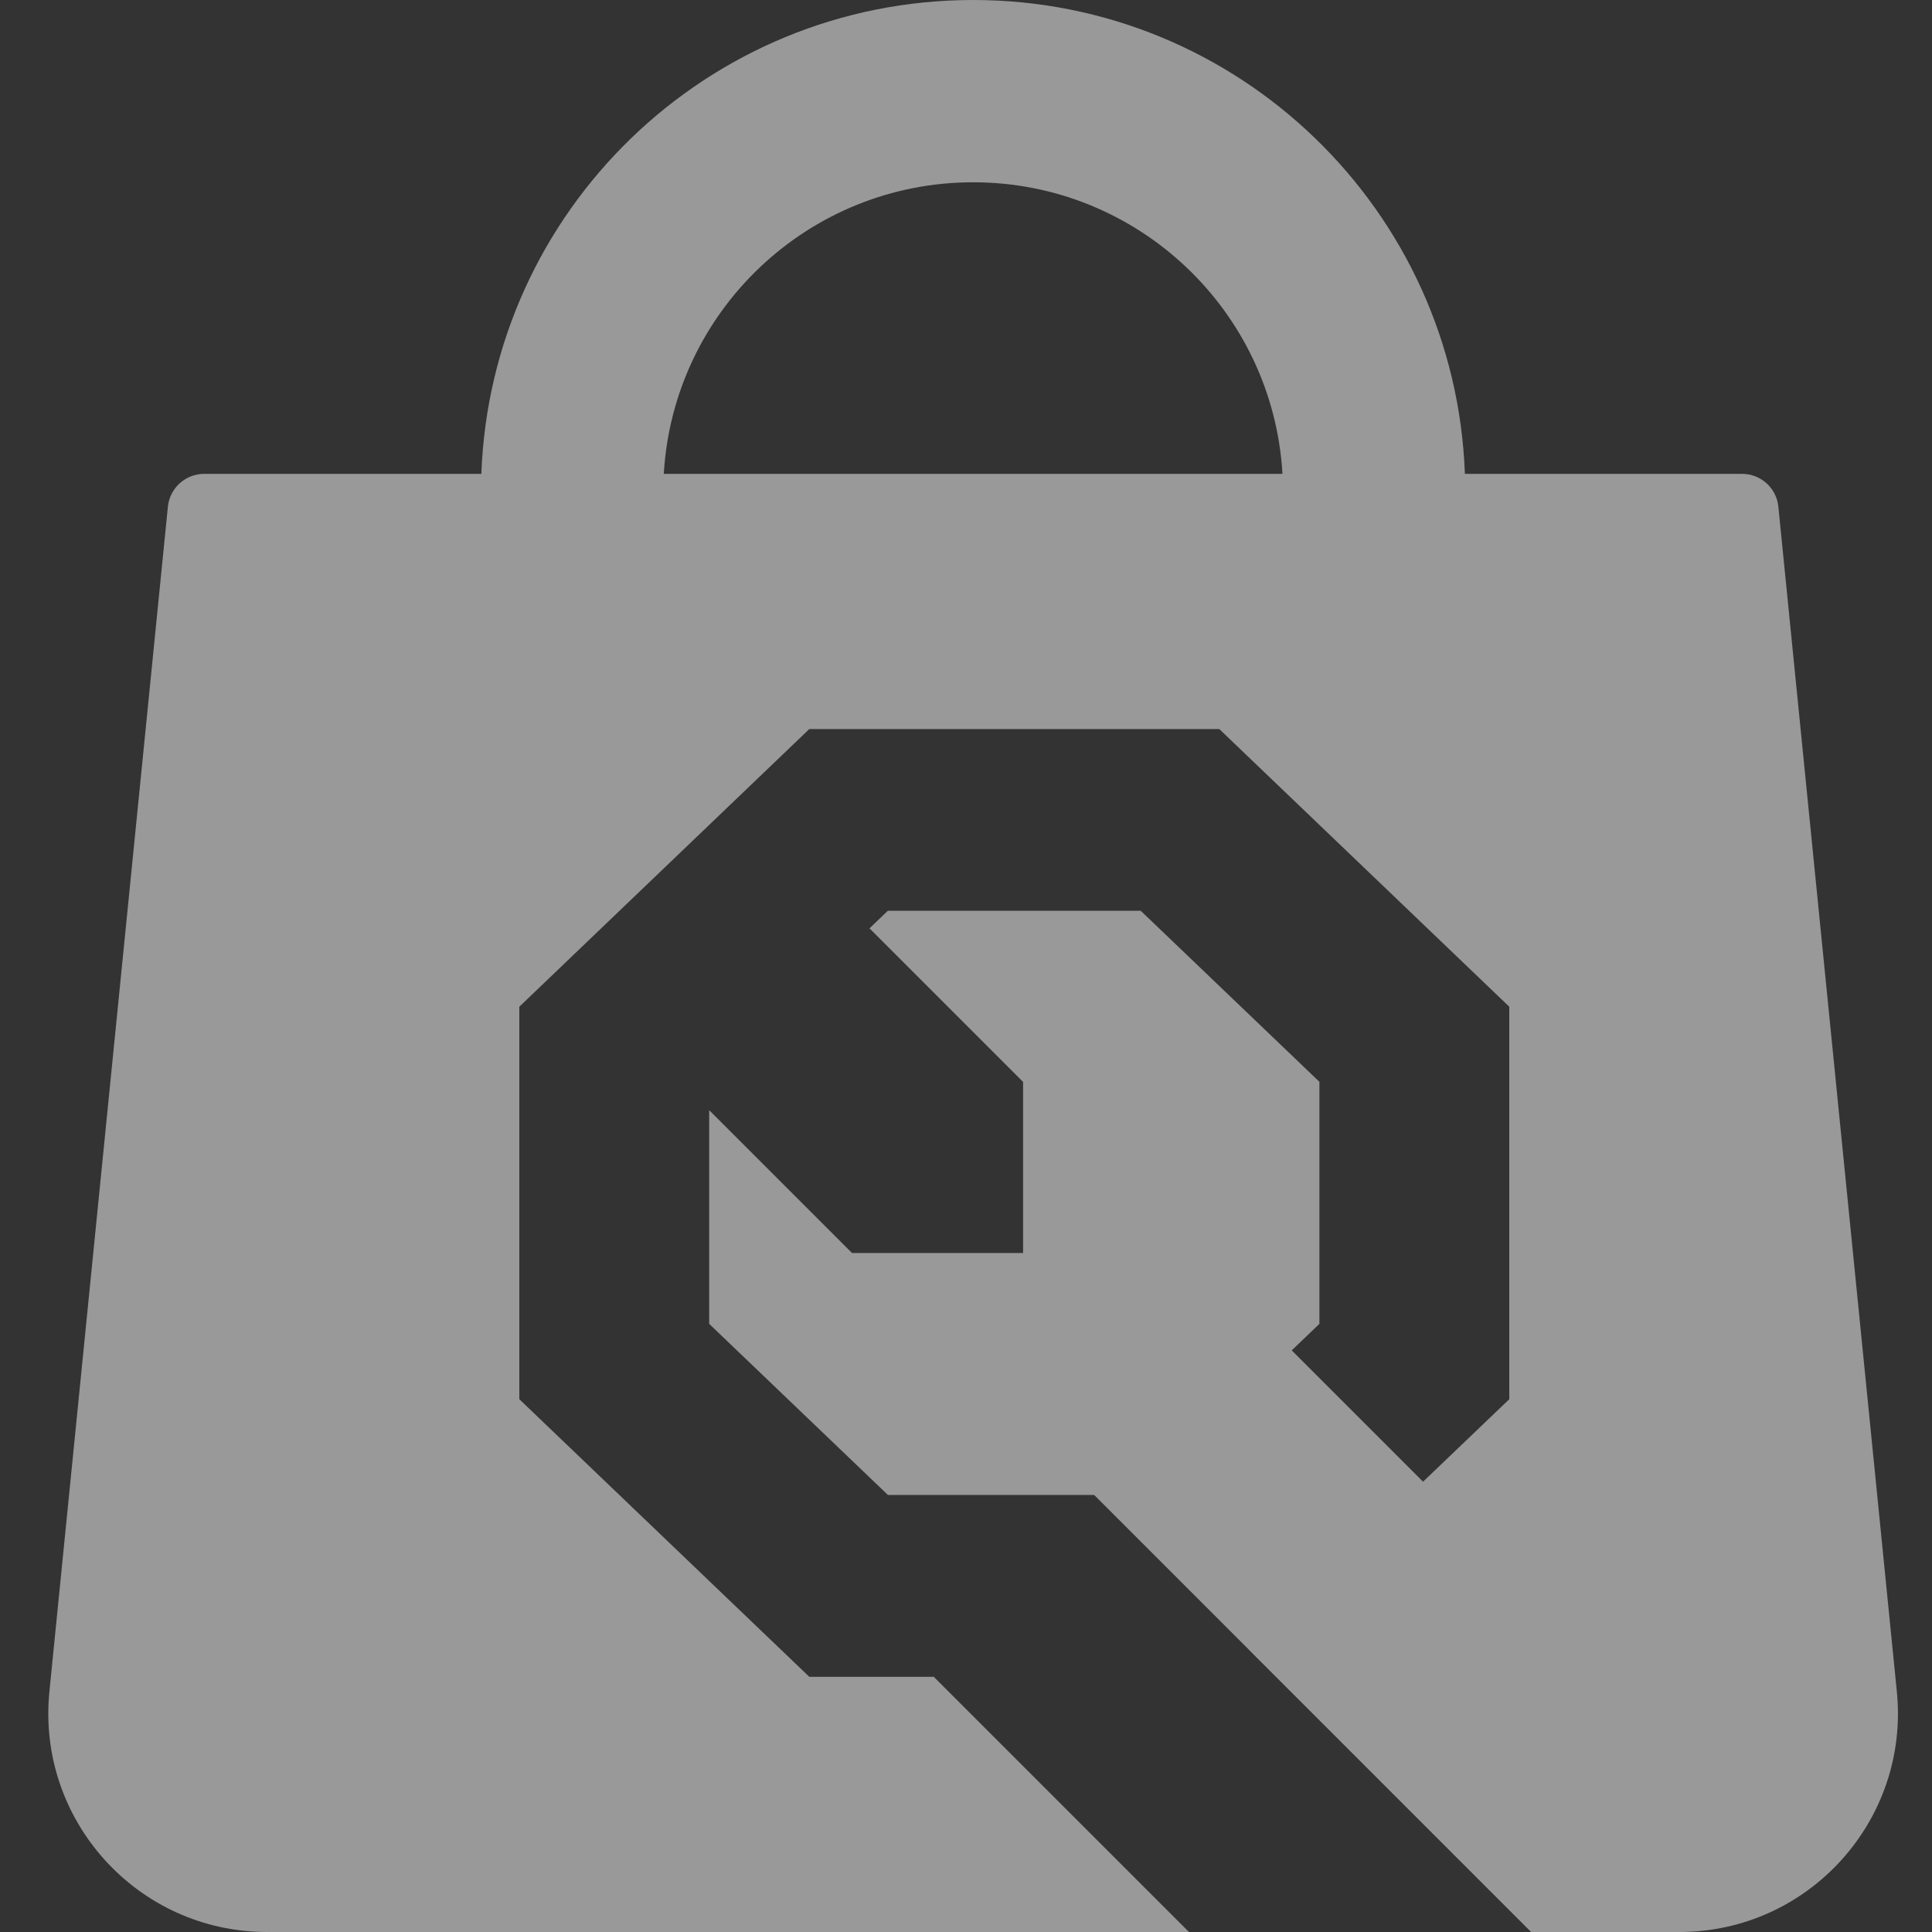 <svg xmlns="http://www.w3.org/2000/svg" width="40" height="40" viewBox="0 0 40 40" fill="none">
    <rect x="0" y="0" width="40" height="40" fill="#333333" stroke="none"/>
    <g>
        <path fill-rule="evenodd" clip-rule="evenodd"
            d="M20.148 3.774C23.564 3.774 26.357 6.444 26.552 9.811H13.743C13.939 6.444 16.731 3.774 20.148 3.774ZM4.227 9.811H9.966C10.164 4.359 14.647 0 20.148 0C25.648 0 30.131 4.359 30.329 9.811H36.068C36.456 9.811 36.781 10.105 36.819 10.491L39.272 35.021C39.539 37.687 37.446 40 34.767 40L31.7 40L25.843 34.143L25.844 34.142L22.653 30.951L18.383 30.951L14.683 27.409L14.683 22.985L17.64 25.942H21.182L21.182 22.4L18.002 19.22L18.383 18.856H23.617L27.317 22.398L27.317 27.409L26.744 27.958L29.463 30.677L31.248 28.969V20.843L25.244 15.094H16.756L10.752 20.843L10.752 28.969L16.756 34.717H19.333L24.616 40L5.529 40C2.85 40 0.756 37.687 1.023 35.021L3.476 10.491C3.515 10.105 3.839 9.811 4.227 9.811Z"
            fill="white" fill-opacity="0.5" />
    </g>
</svg>